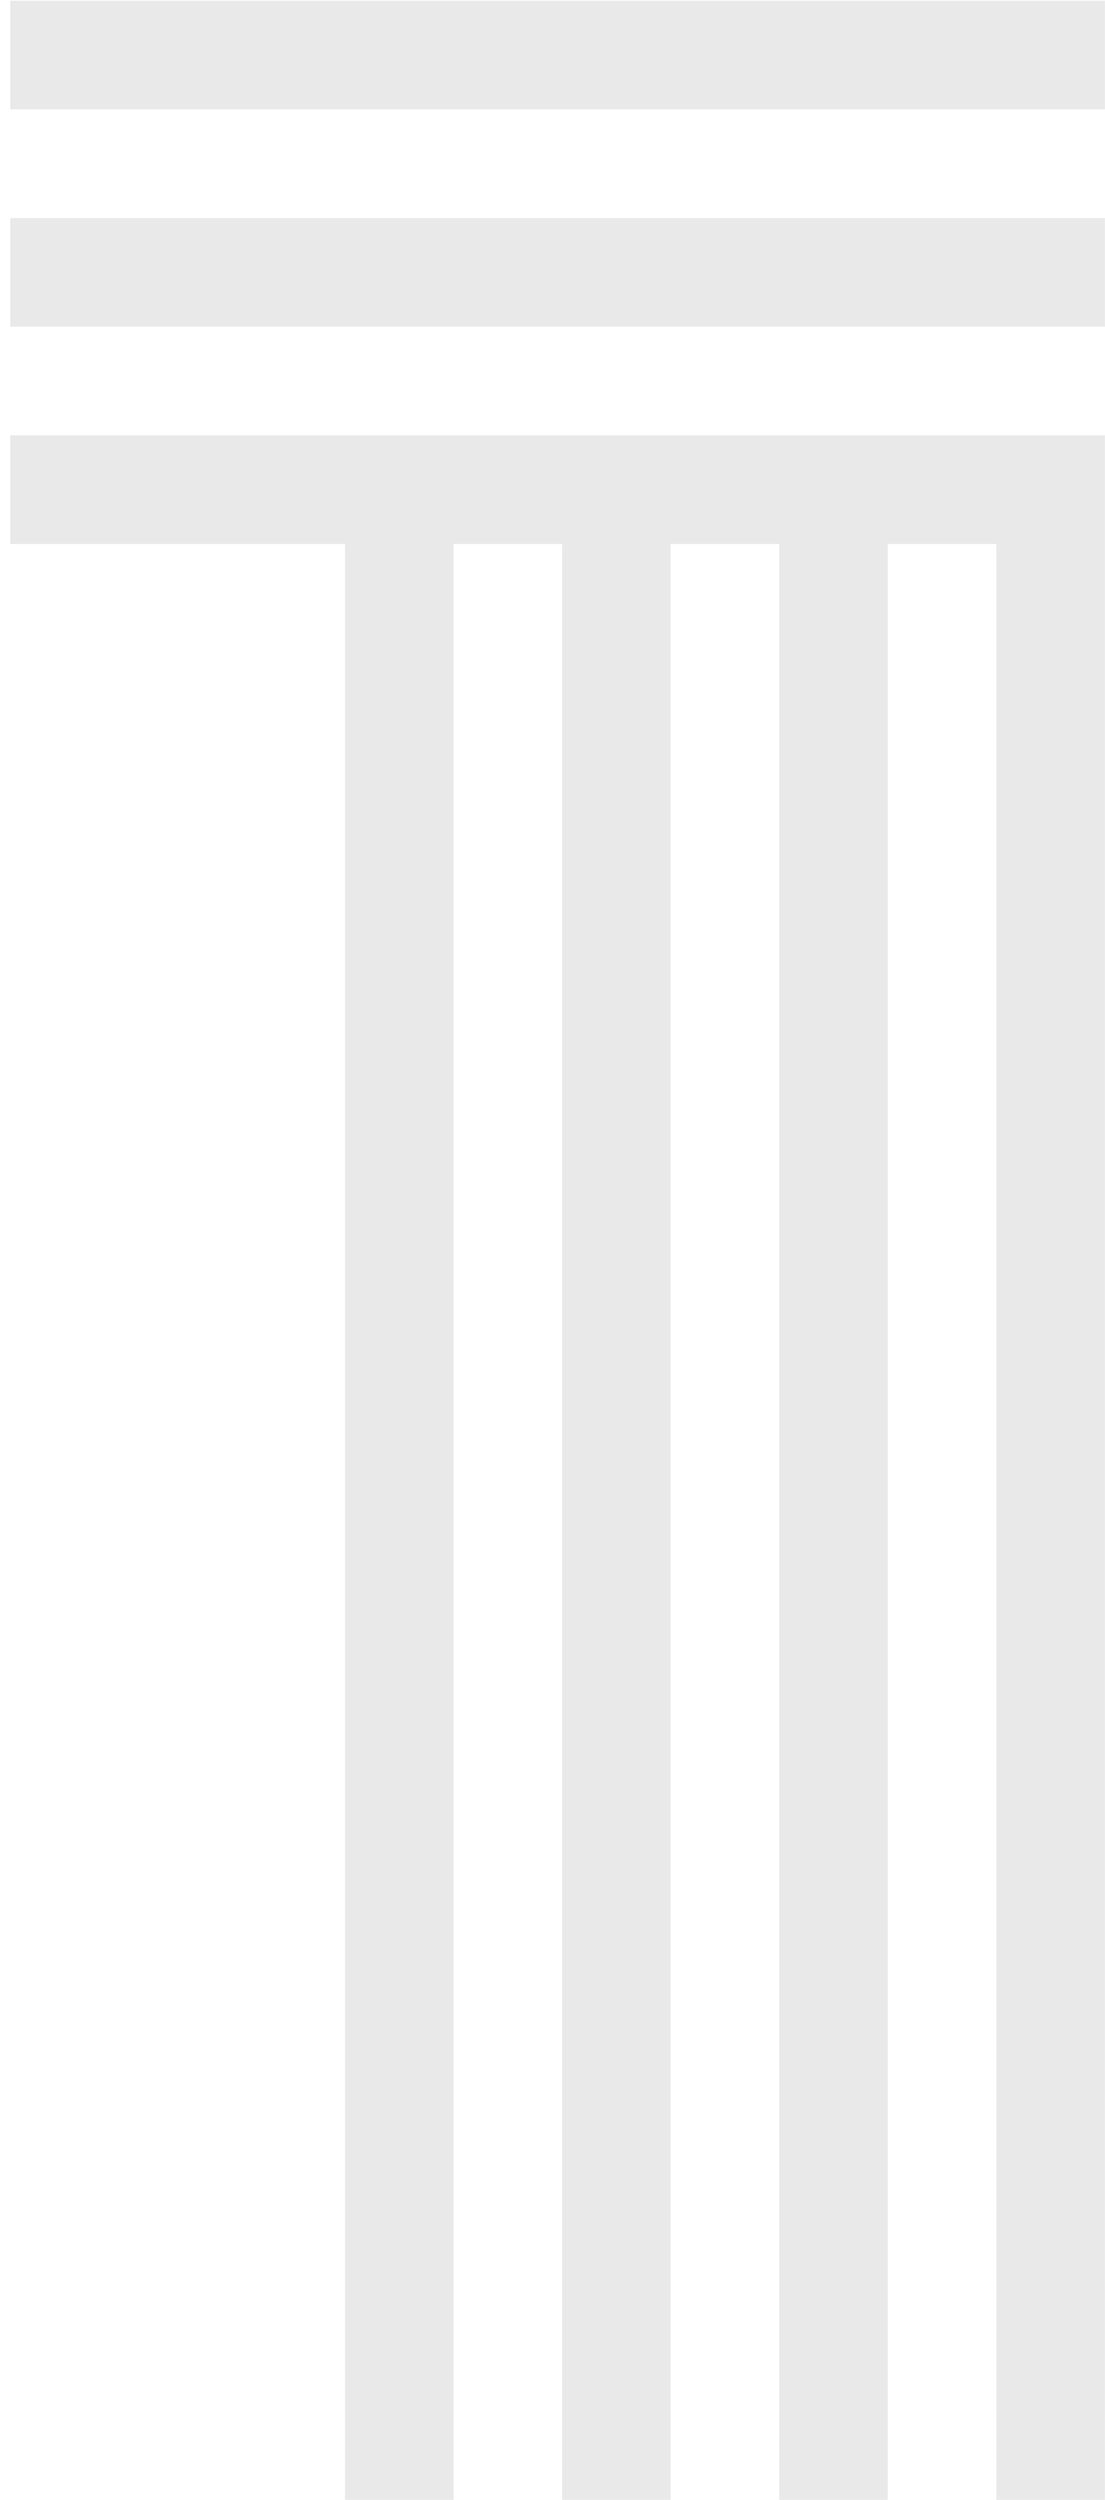 <svg width="73" height="165" viewBox="0 0 73 165" fill="none" xmlns="http://www.w3.org/2000/svg">
<path opacity="0.1" d="M0.678 35.906V28.734H72.994V165H65.822V35.906H58.65V165H51.478V35.906H44.307V165H37.135V35.906H29.963V165H22.791V35.906H0.678ZM0.678 21.562V14.391H72.994V21.562H0.678ZM0.678 7.219V0.047H72.994V7.219H0.678Z" fill="#212121"/>
</svg>
